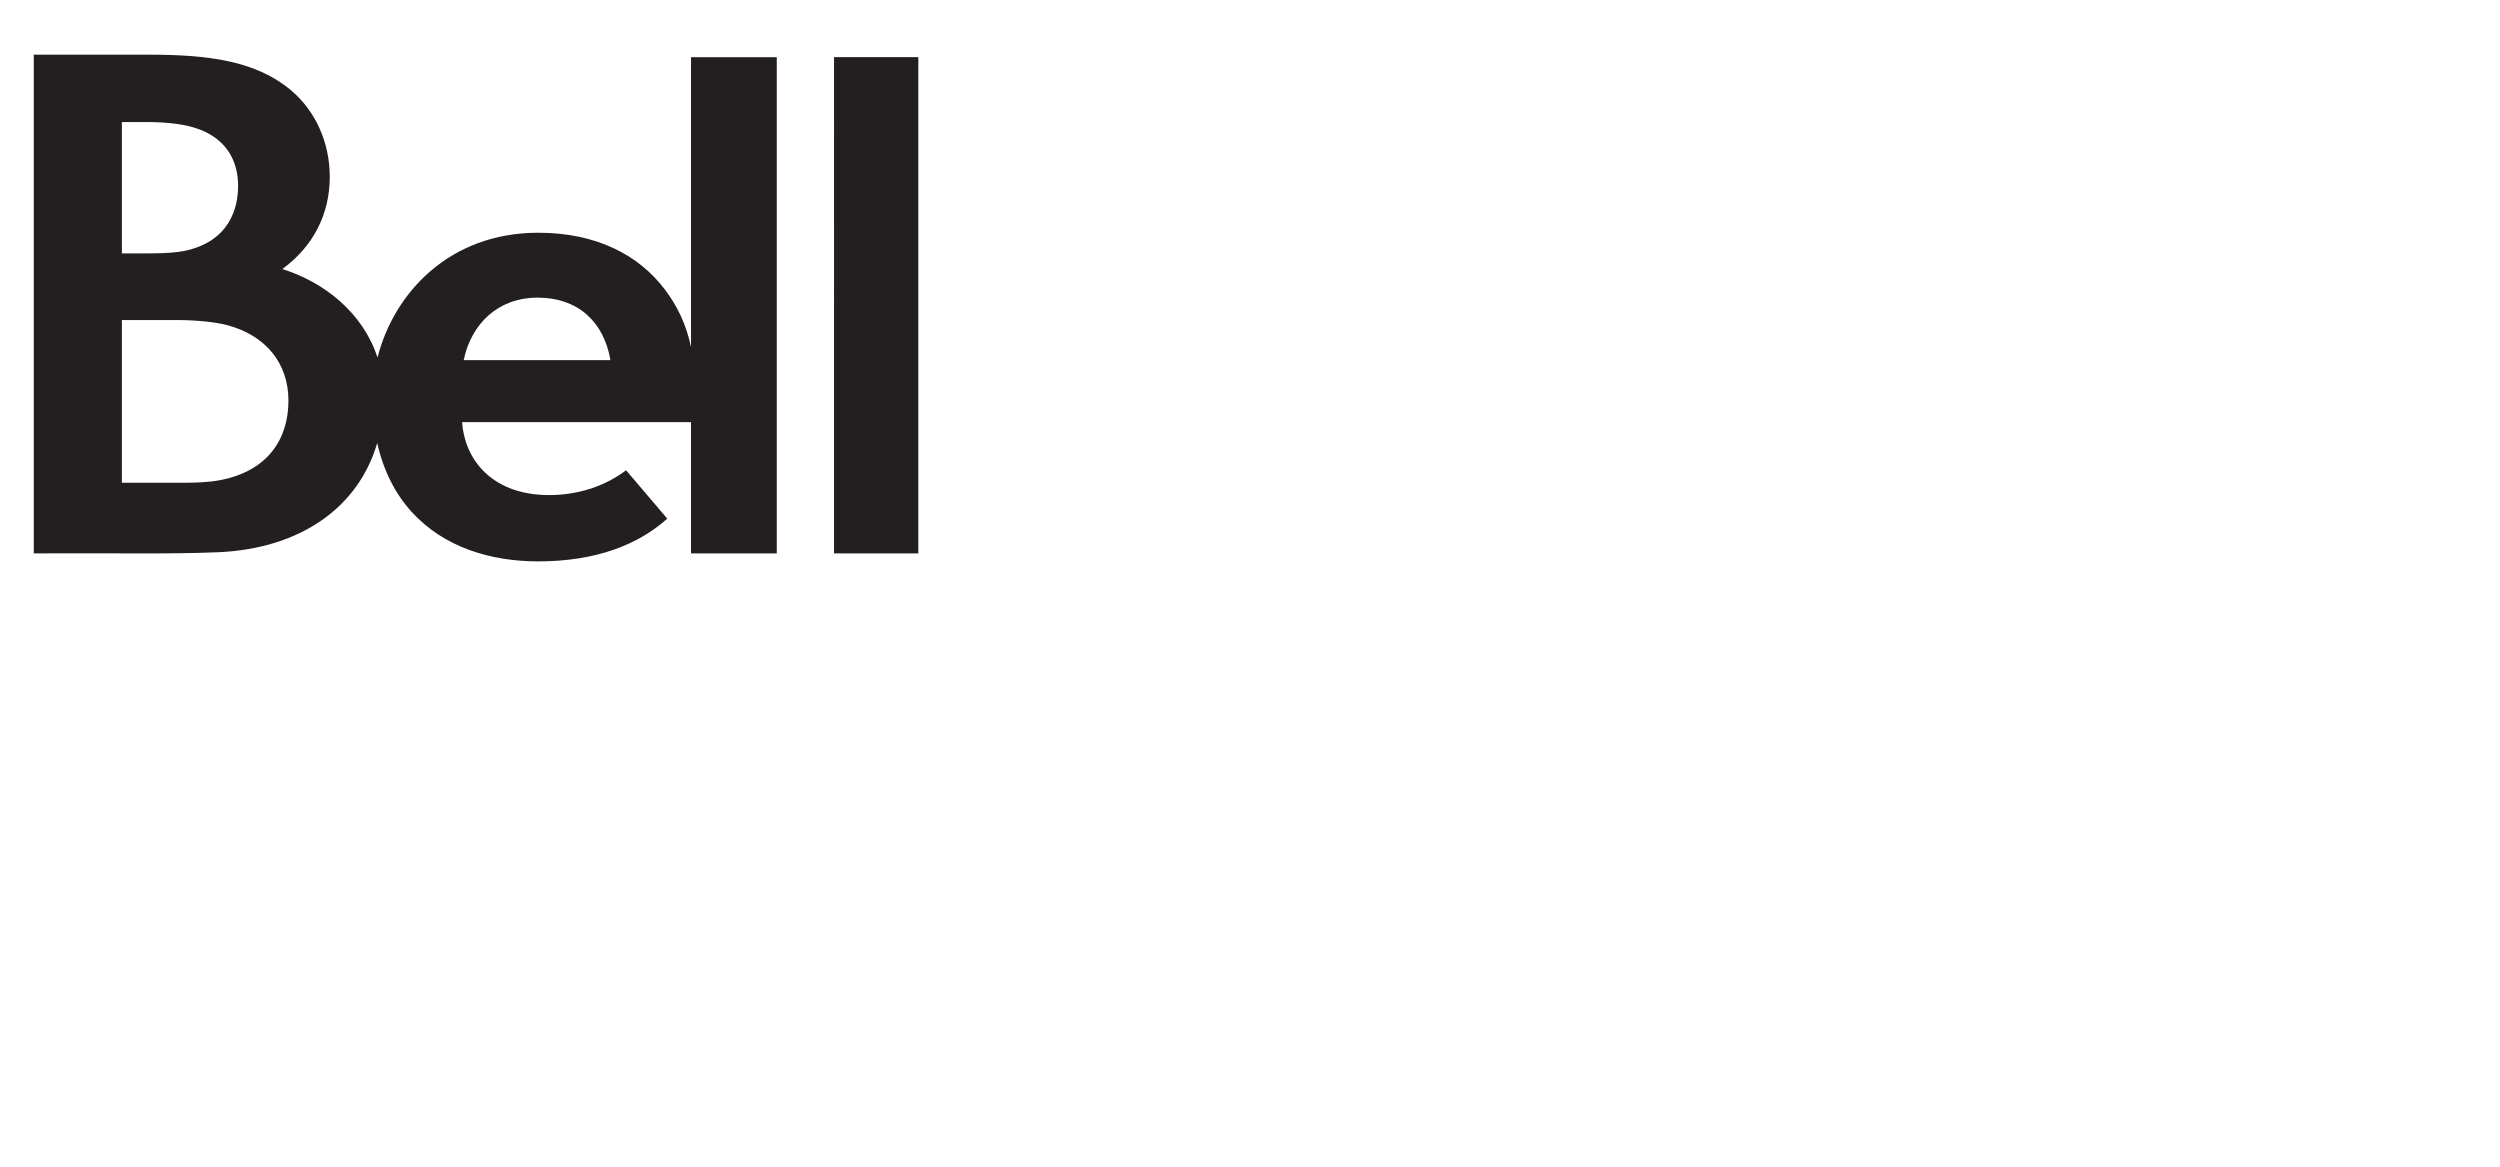 <?xml version="1.0" encoding="UTF-8"?>
<svg id="a" data-name="Layer 1" xmlns="http://www.w3.org/2000/svg" width="150" height="70" xmlns:xlink="http://www.w3.org/1999/xlink" viewBox="0 0 150 70">
  <defs>
    <clipPath id="b">
      <rect x="2.025" y="-1.679" width="56.818" height="40.812" style="fill: none; stroke-width: 0px;"/>
    </clipPath>
  </defs>
  <g style="clip-path: url(#b);">
    <path d="M41.462,78.902c-.279-1.348-.812-2.461-1.58-3.475-1.576-2.079-4.128-3.393-7.582-3.393-5.37,0-8.673,3.646-9.65,7.49-.878-2.71-3.228-4.539-5.711-5.311,1.869-1.362,2.847-3.311,2.847-5.535,0-2.065-.86-3.944-2.298-5.167-2.11-1.794-4.988-2.161-8.533-2.161H2.026v29.923c1.963,0,3.981-.009,5.949,0,1.749.008,3.459-.002,5.053-.066,5.047-.202,8.5-2.742,9.605-6.556.379,1.696,1.11,3.078,2.062,4.127,1.944,2.139,4.76,2.976,7.597,2.976,3.493,0,6.018-1.014,7.743-2.566l-2.469-2.902c-1.242.937-2.839,1.489-4.633,1.489-3.517-.011-5.068-2.236-5.207-4.376h13.735v7.875h5.145v-29.773h-5.145v17.403ZM7.313,65.392l1.429-.001c1.381,0,2.47.148,3.257.454,1.55.601,2.287,1.834,2.287,3.374.002,1.302-.496,3.348-3.235,3.908-.458.093-1.118.145-2.051.145h-1.687v-7.88ZM13.129,86.893c-.643.115-1.431.141-2.071.141h-3.746l.001-9.762h3.351c1.058,0,2.255.12,2.94.299,2.352.616,3.702,2.303,3.702,4.535,0,2.311-1.244,4.258-4.177,4.787M27.821,79.676c.454-2.179,2.065-3.748,4.439-3.748,2.377,0,3.959,1.405,4.368,3.748h-8.807ZM55.099,91.272h-5.057v-29.773h5.057v29.773Z" style="fill: #0065a4; stroke-width: 0px;"/>
    <path d="M41.462,20.832c-.279-1.347-.812-2.461-1.58-3.475-1.576-2.078-4.128-3.393-7.582-3.393-5.37,0-8.673,3.646-9.65,7.49-.878-2.71-3.228-4.538-5.711-5.311,1.869-1.362,2.847-3.31,2.847-5.535,0-2.065-.86-3.943-2.298-5.167-2.11-1.794-4.988-2.16-8.533-2.16H2.026v29.922c1.963,0,3.981-.009,5.949,0,1.749.008,3.459-.002,5.053-.066,5.047-.202,8.5-2.742,9.605-6.556.379,1.696,1.11,3.078,2.062,4.128,1.944,2.138,4.76,2.974,7.597,2.974,3.493,0,6.018-1.014,7.743-2.565l-2.469-2.902c-1.242.937-2.839,1.489-4.633,1.489-3.517-.012-5.068-2.238-5.207-4.377h13.735v7.875h5.145V3.43h-5.145v17.402ZM7.313,7.322h1.429c1.381,0,2.47.148,3.257.453,1.55.601,2.287,1.835,2.287,3.374.002,1.302-.496,3.348-3.235,3.908-.458.093-1.118.145-2.051.145h-1.687v-7.88ZM13.129,28.823c-.643.116-1.431.142-2.071.142h-3.746l.001-9.762h3.351c1.058,0,2.255.119,2.94.298,2.352.617,3.702,2.303,3.702,4.535,0,2.311-1.244,4.258-4.177,4.787M27.821,21.607c.454-2.18,2.065-3.749,4.439-3.749,2.377,0,3.959,1.405,4.368,3.749h-8.807ZM55.099,33.202h-5.057V3.429h5.057v29.773Z" style="fill: #231f20; stroke-width: 0px;"/>
  </g>
</svg>